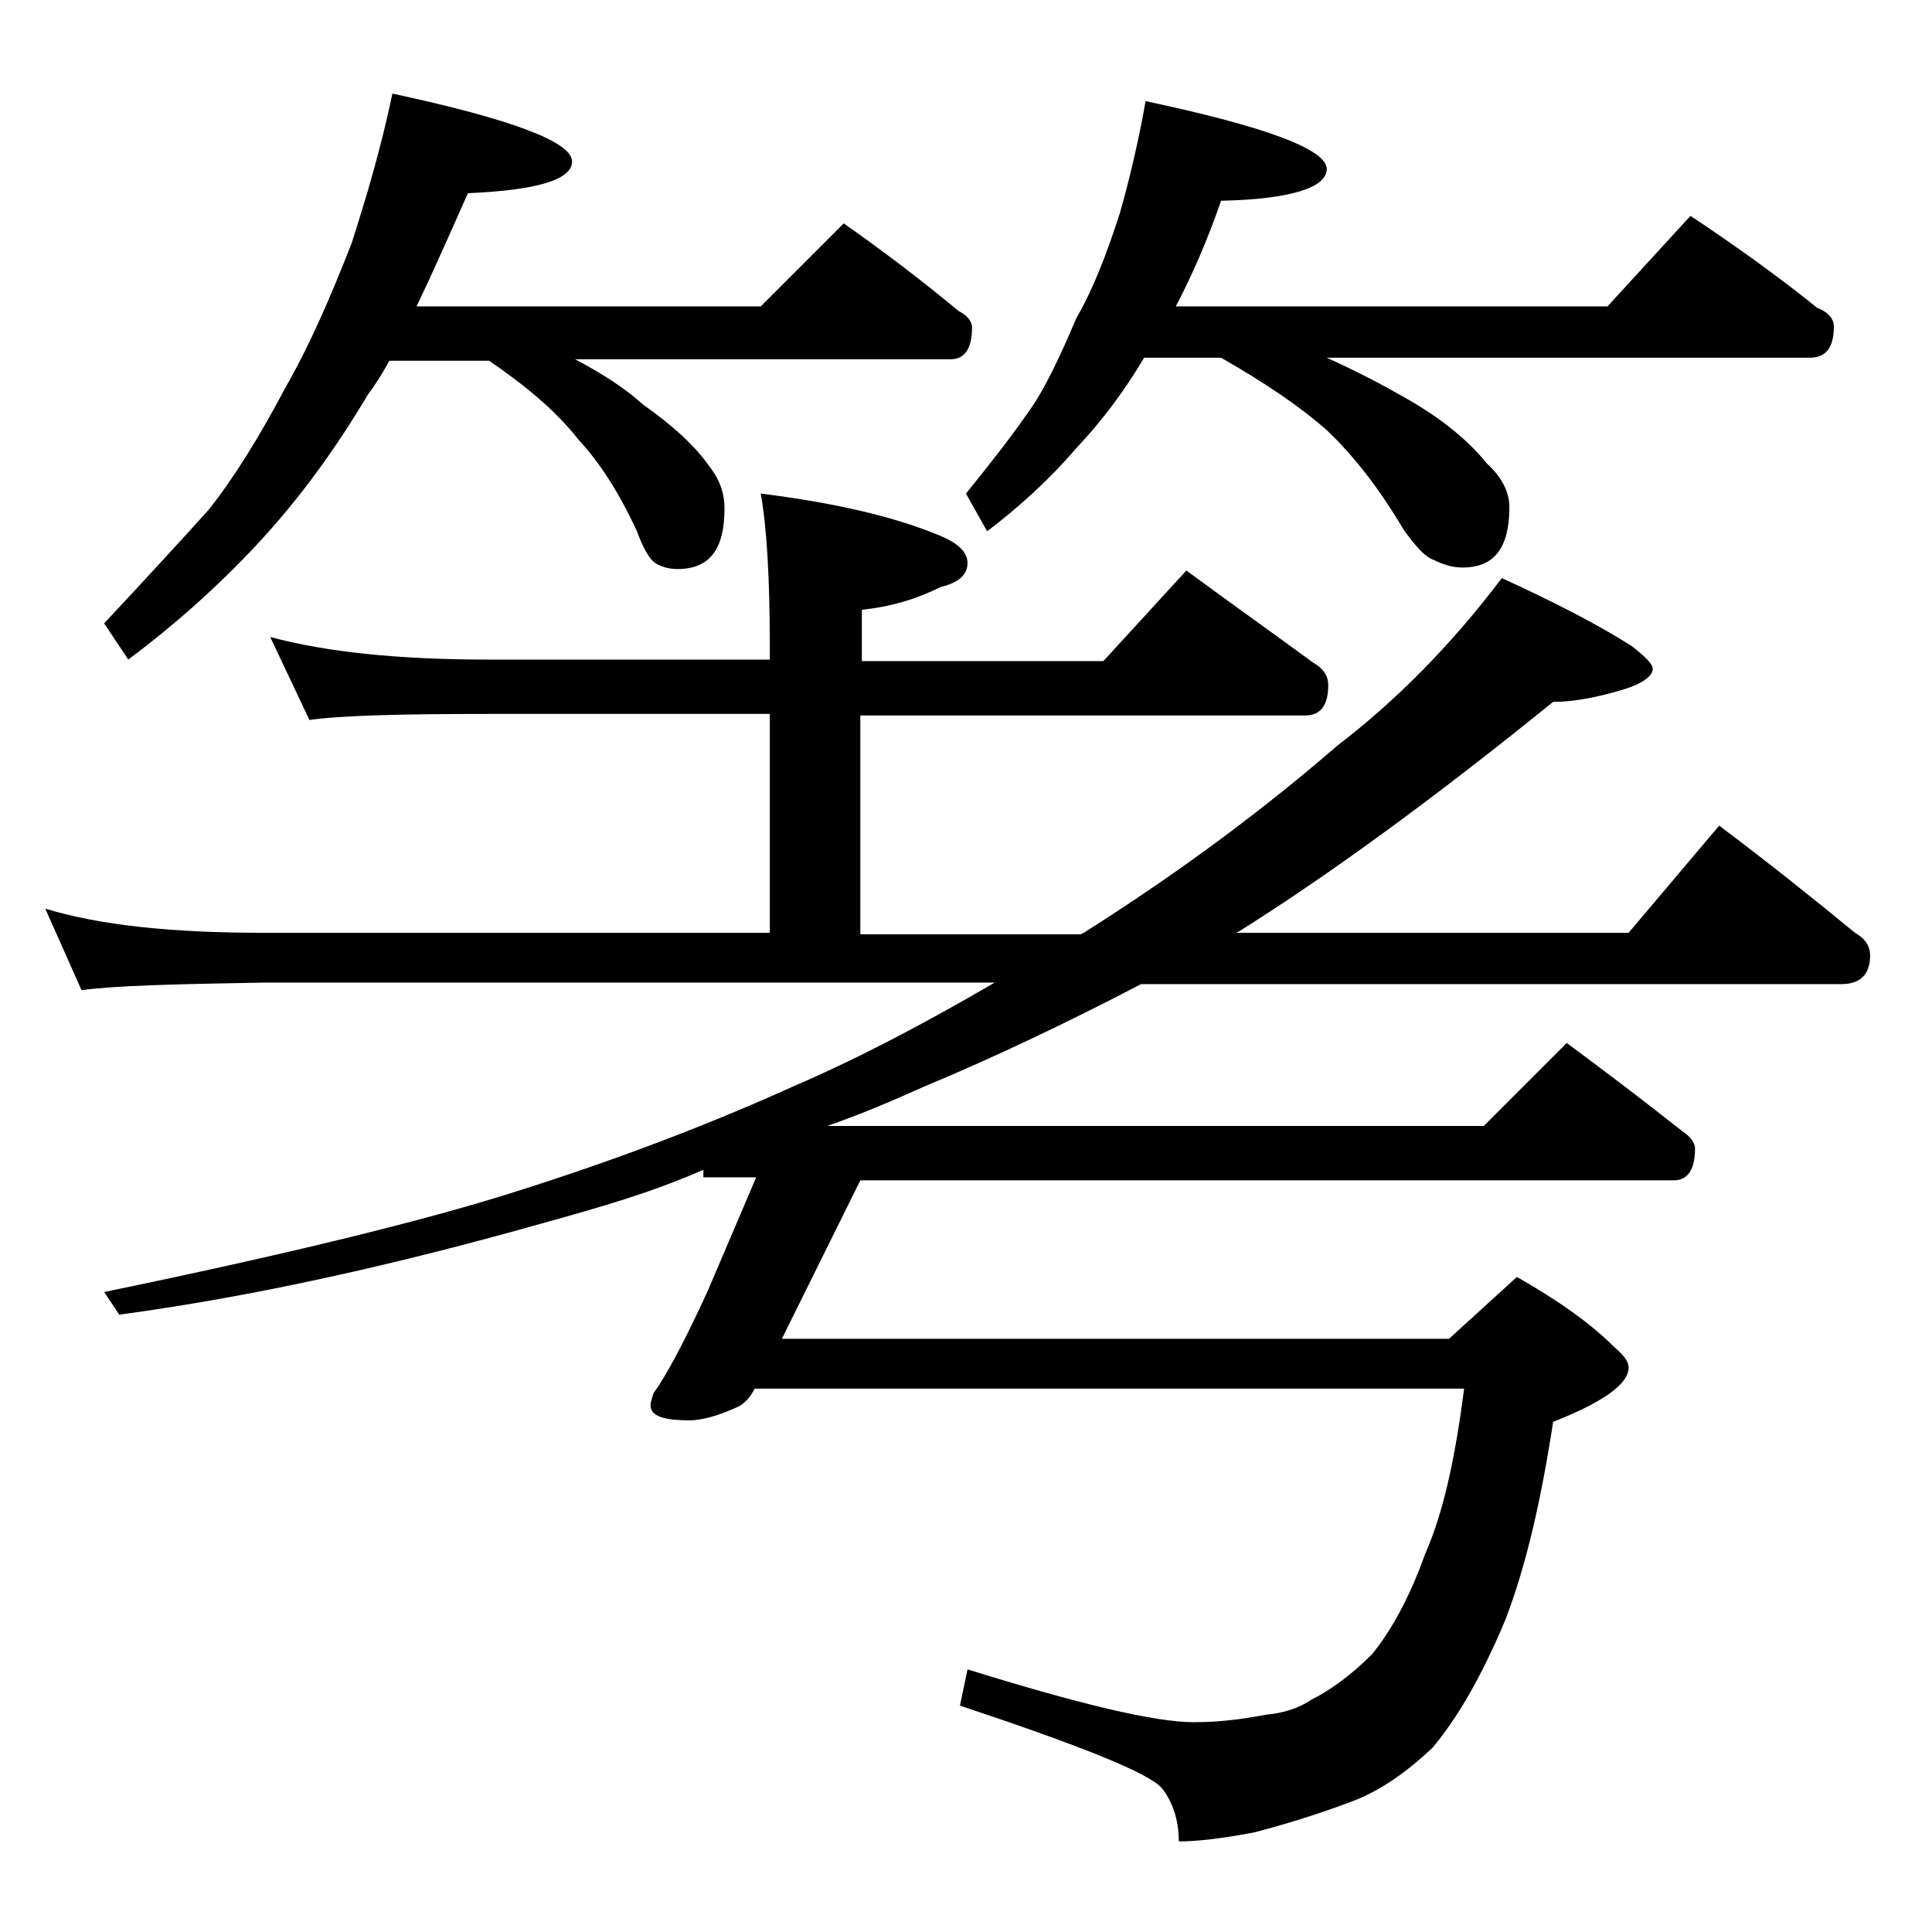 <?xml version="1.0" encoding="utf-8"?>
<!-- Generator: Adobe Illustrator 18.0.0, SVG Export Plug-In . SVG Version: 6.00 Build 0)  -->
<!DOCTYPE svg PUBLIC "-//W3C//DTD SVG 1.1//EN" "http://www.w3.org/Graphics/SVG/1.1/DTD/svg11.dtd">
<svg version="1.1" id="Layer_1" xmlns="http://www.w3.org/2000/svg" xmlns:xlink="http://www.w3.org/1999/xlink" x="0px" y="0px"
	 viewBox="0 0 128 128" enable-background="new 0 0 128 128" xml:space="preserve">
<path d="M17.9,42.2c3.7,1,8.5,1.5,14.5,1.5H51v-1c0-4.4-0.2-7.8-0.6-10c4.8,0.6,8.8,1.5,11.9,2.8c1.2,0.5,1.8,1.1,1.8,1.8
	c0,0.8-0.6,1.3-1.8,1.6c-1.6,0.8-3.3,1.3-5.2,1.5v3.4h16l5.5-6c3,2.2,5.8,4.2,8.4,6.1c0.7,0.4,1,0.9,1,1.5c0,1.3-0.5,2-1.5,2H57
	v14.5h14.6l0.2-0.1c6.8-4.3,12.3-8.5,16.8-12.4c3.8-2.9,7.5-6.6,10.9-11.1c3.5,1.6,6.4,3.1,8.6,4.5c0.9,0.7,1.4,1.2,1.4,1.5
	c0,0.5-0.7,1-2,1.4c-1.7,0.5-3.2,0.8-4.6,0.8C95,52.9,88,58,82.1,61.7l-0.2,0.1h26l6-7.1c3.2,2.4,6.2,4.8,9,7.1c0.7,0.4,1,0.9,1,1.5
	c0,1.2-0.6,1.9-1.9,1.9H75.6C70.8,67.7,66,70,61.2,72c-2,0.9-4.1,1.8-6.4,2.6h43.5l5.5-5.5c2.7,2,5.2,3.9,7.6,5.8
	c0.6,0.4,0.9,0.8,0.9,1.2c0,1.4-0.5,2.1-1.4,2.1H57l-5.2,10.5H96l4.5-4.1c2.8,1.6,4.9,3.1,6.4,4.6c0.7,0.6,1,1,1,1.4
	c0,1.1-1.7,2.3-5,3.6c-0.8,5.2-1.8,9.6-3.2,13.2c-1.6,3.8-3.2,6.5-4.8,8.4c-1.7,1.6-3.4,2.8-5.2,3.5c-2.1,0.8-4.3,1.5-6.6,2.1
	c-2.1,0.4-3.8,0.6-5,0.6c0-1.4-0.4-2.6-1.1-3.5c-0.8-1-5.3-2.8-13.4-5.5l0.5-2.4c7.4,2.3,12.4,3.5,15,3.5c1.7,0,3.2-0.2,4.8-0.5
	c1.1-0.1,2.1-0.4,3-1c1.2-0.6,2.6-1.6,4-3c1.3-1.6,2.5-3.8,3.5-6.6c1.2-2.7,2-6.3,2.6-11h-47c-0.3,0.6-0.7,1-1.1,1.2
	c-1.3,0.6-2.4,0.9-3.2,0.9c-1.8,0-2.6-0.3-2.6-1c0-0.2,0.1-0.5,0.2-0.8c0.8-1.1,2-3.3,3.6-6.8l3.2-7.5h-3.5v-0.5
	C43.2,79,39.7,80,36.1,81c-9.9,2.8-19.3,4.9-28.2,6.1l-1-1.5C19,83.1,28,80.9,34,79c7-2.2,13.2-4.6,18.5-7c4.2-1.8,8.6-4.1,13.4-6.9
	H17.4c-5.8,0.1-9.8,0.2-12,0.5L3,60.2c3.6,1.1,8.4,1.6,14.4,1.6H51V47.3H32.4c-5.8,0-9.8,0.1-11.9,0.4L17.9,42.2z M26,6.2
	c7.9,1.7,11.9,3.2,11.9,4.5c0,1.2-2.3,1.9-6.9,2.1c-1.2,2.7-2.3,5.2-3.4,7.5h22.8l5.5-5.5c2.7,1.9,5.2,3.8,7.6,5.8
	c0.6,0.3,0.9,0.7,0.9,1.1c0,1.4-0.5,2.1-1.4,2.1H38.1c1.9,1,3.4,2,4.5,3c2,1.4,3.5,2.8,4.4,4.1c0.7,0.9,1,1.8,1,2.8c0,2.7-1,4-3.1,4
	c-0.5,0-1-0.1-1.5-0.4c-0.4-0.3-0.8-1-1.2-2.1c-1.2-2.6-2.5-4.6-3.9-6.1c-1.4-1.8-3.4-3.5-5.9-5.2h-6.6c-0.5,0.9-1,1.7-1.4,2.2
	c-2.2,3.7-4.6,7-7.4,10c-2.8,3-5.7,5.5-8.5,7.6l-1.6-2.4c2.8-3,5.1-5.5,6.9-7.5c1.6-2,3.3-4.7,5.1-8.1c1.6-2.8,3-6,4.4-9.6
	C24.2,13.3,25.2,10,26,6.2z M75.9,6.7c8,1.7,12,3.2,12,4.5c0,1.2-2.3,2-7,2.1c-0.9,2.6-1.9,4.9-3,7h28.6l5.5-6c3,2,5.8,4,8.4,6.1
	c0.8,0.3,1.1,0.8,1.1,1.2c0,1.4-0.5,2.1-1.6,2.1h-32c2,0.9,3.7,1.8,5.1,2.6c2.5,1.4,4.3,2.9,5.5,4.4c1,0.9,1.5,1.9,1.5,2.9
	c0,2.7-1,4-3.1,4c-0.7,0-1.3-0.2-1.9-0.5c-0.6-0.2-1.2-0.9-2-2c-1.6-2.7-3.3-4.9-5.1-6.6c-1.8-1.6-4.2-3.2-7-4.8h-5.1
	c-1.3,2.2-2.8,4.2-4.5,6c-1.8,2.1-3.8,3.9-5.9,5.5L64,32.7c1.7-2.1,3.1-3.9,4.2-5.5c1-1.4,2-3.5,3.1-6.1c1.1-1.9,2-4.2,2.9-7
	C74.8,12,75.4,9.5,75.9,6.7z"/>
</svg>
